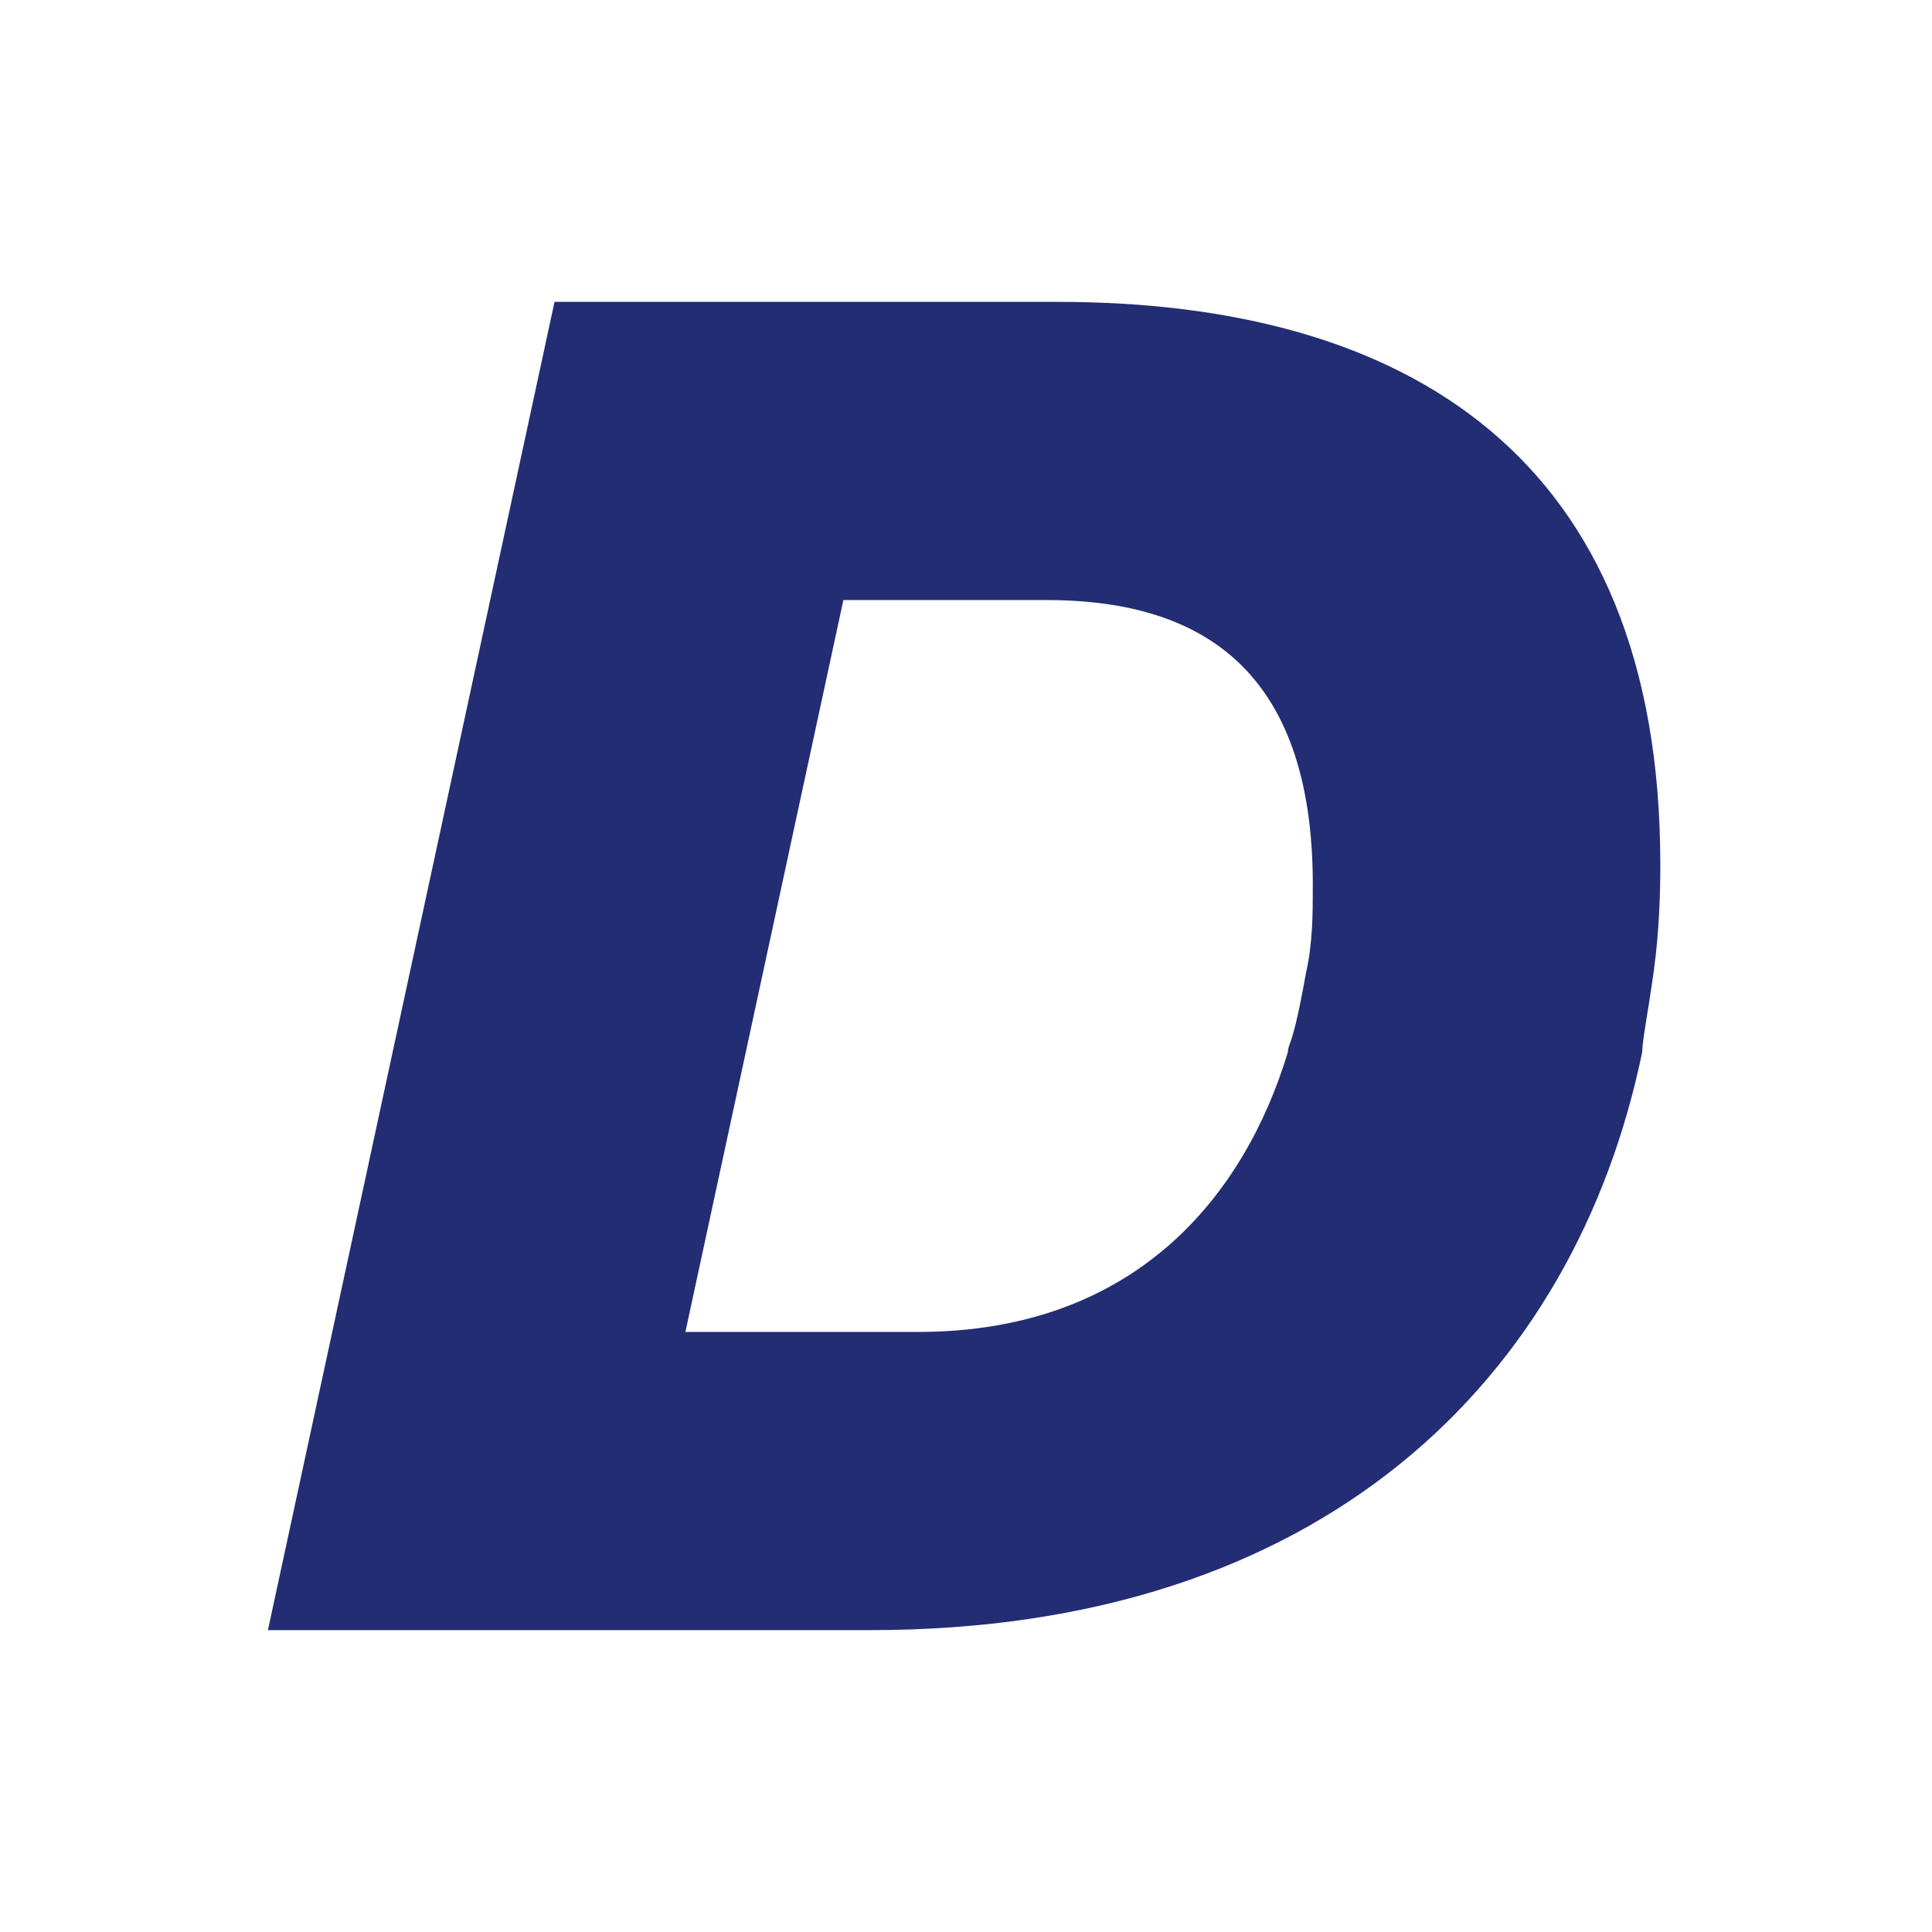 <svg xmlns="http://www.w3.org/2000/svg" version="1.1" xmlns:xlink="http://www.w3.org/1999/xlink" width="512" height="512"><svg width="512" height="512" viewBox="0 0 512 512" fill="none" xmlns="http://www.w3.org/2000/svg">
<g clip-path="url(#clip0_337_1501)">
<path fill-rule="evenodd" clip-rule="evenodd" d="M281.515 80H146.953L71 432H230.681C350.292 432 417.274 365.551 435.216 278.748C435.216 275.156 437.608 263.782 438.804 253.007C440 242.231 440 232.054 440 229.061C440 120.707 372.42 80 280.319 80H281.515ZM346.105 257.796C342.517 278.15 341.321 276.354 341.321 278.748C329.958 316.463 301.251 352.98 243.24 352.98H181.64L223.504 159.02H277.329C320.389 159.02 348.498 179.374 347.899 236.245C347.899 241.633 347.9 250.014 346.105 257.796Z" fill="#232D73"></path>
</g>
<defs>
<clipPath id="SvgjsClipPath1001">
<rect width="369" height="352" fill="white" transform="translate(71 80)"></rect>
</clipPath>
</defs>
</svg><style>@media (prefers-color-scheme: light) { :root { filter: none; } }
@media (prefers-color-scheme: dark) { :root { filter: none; } }
</style></svg>